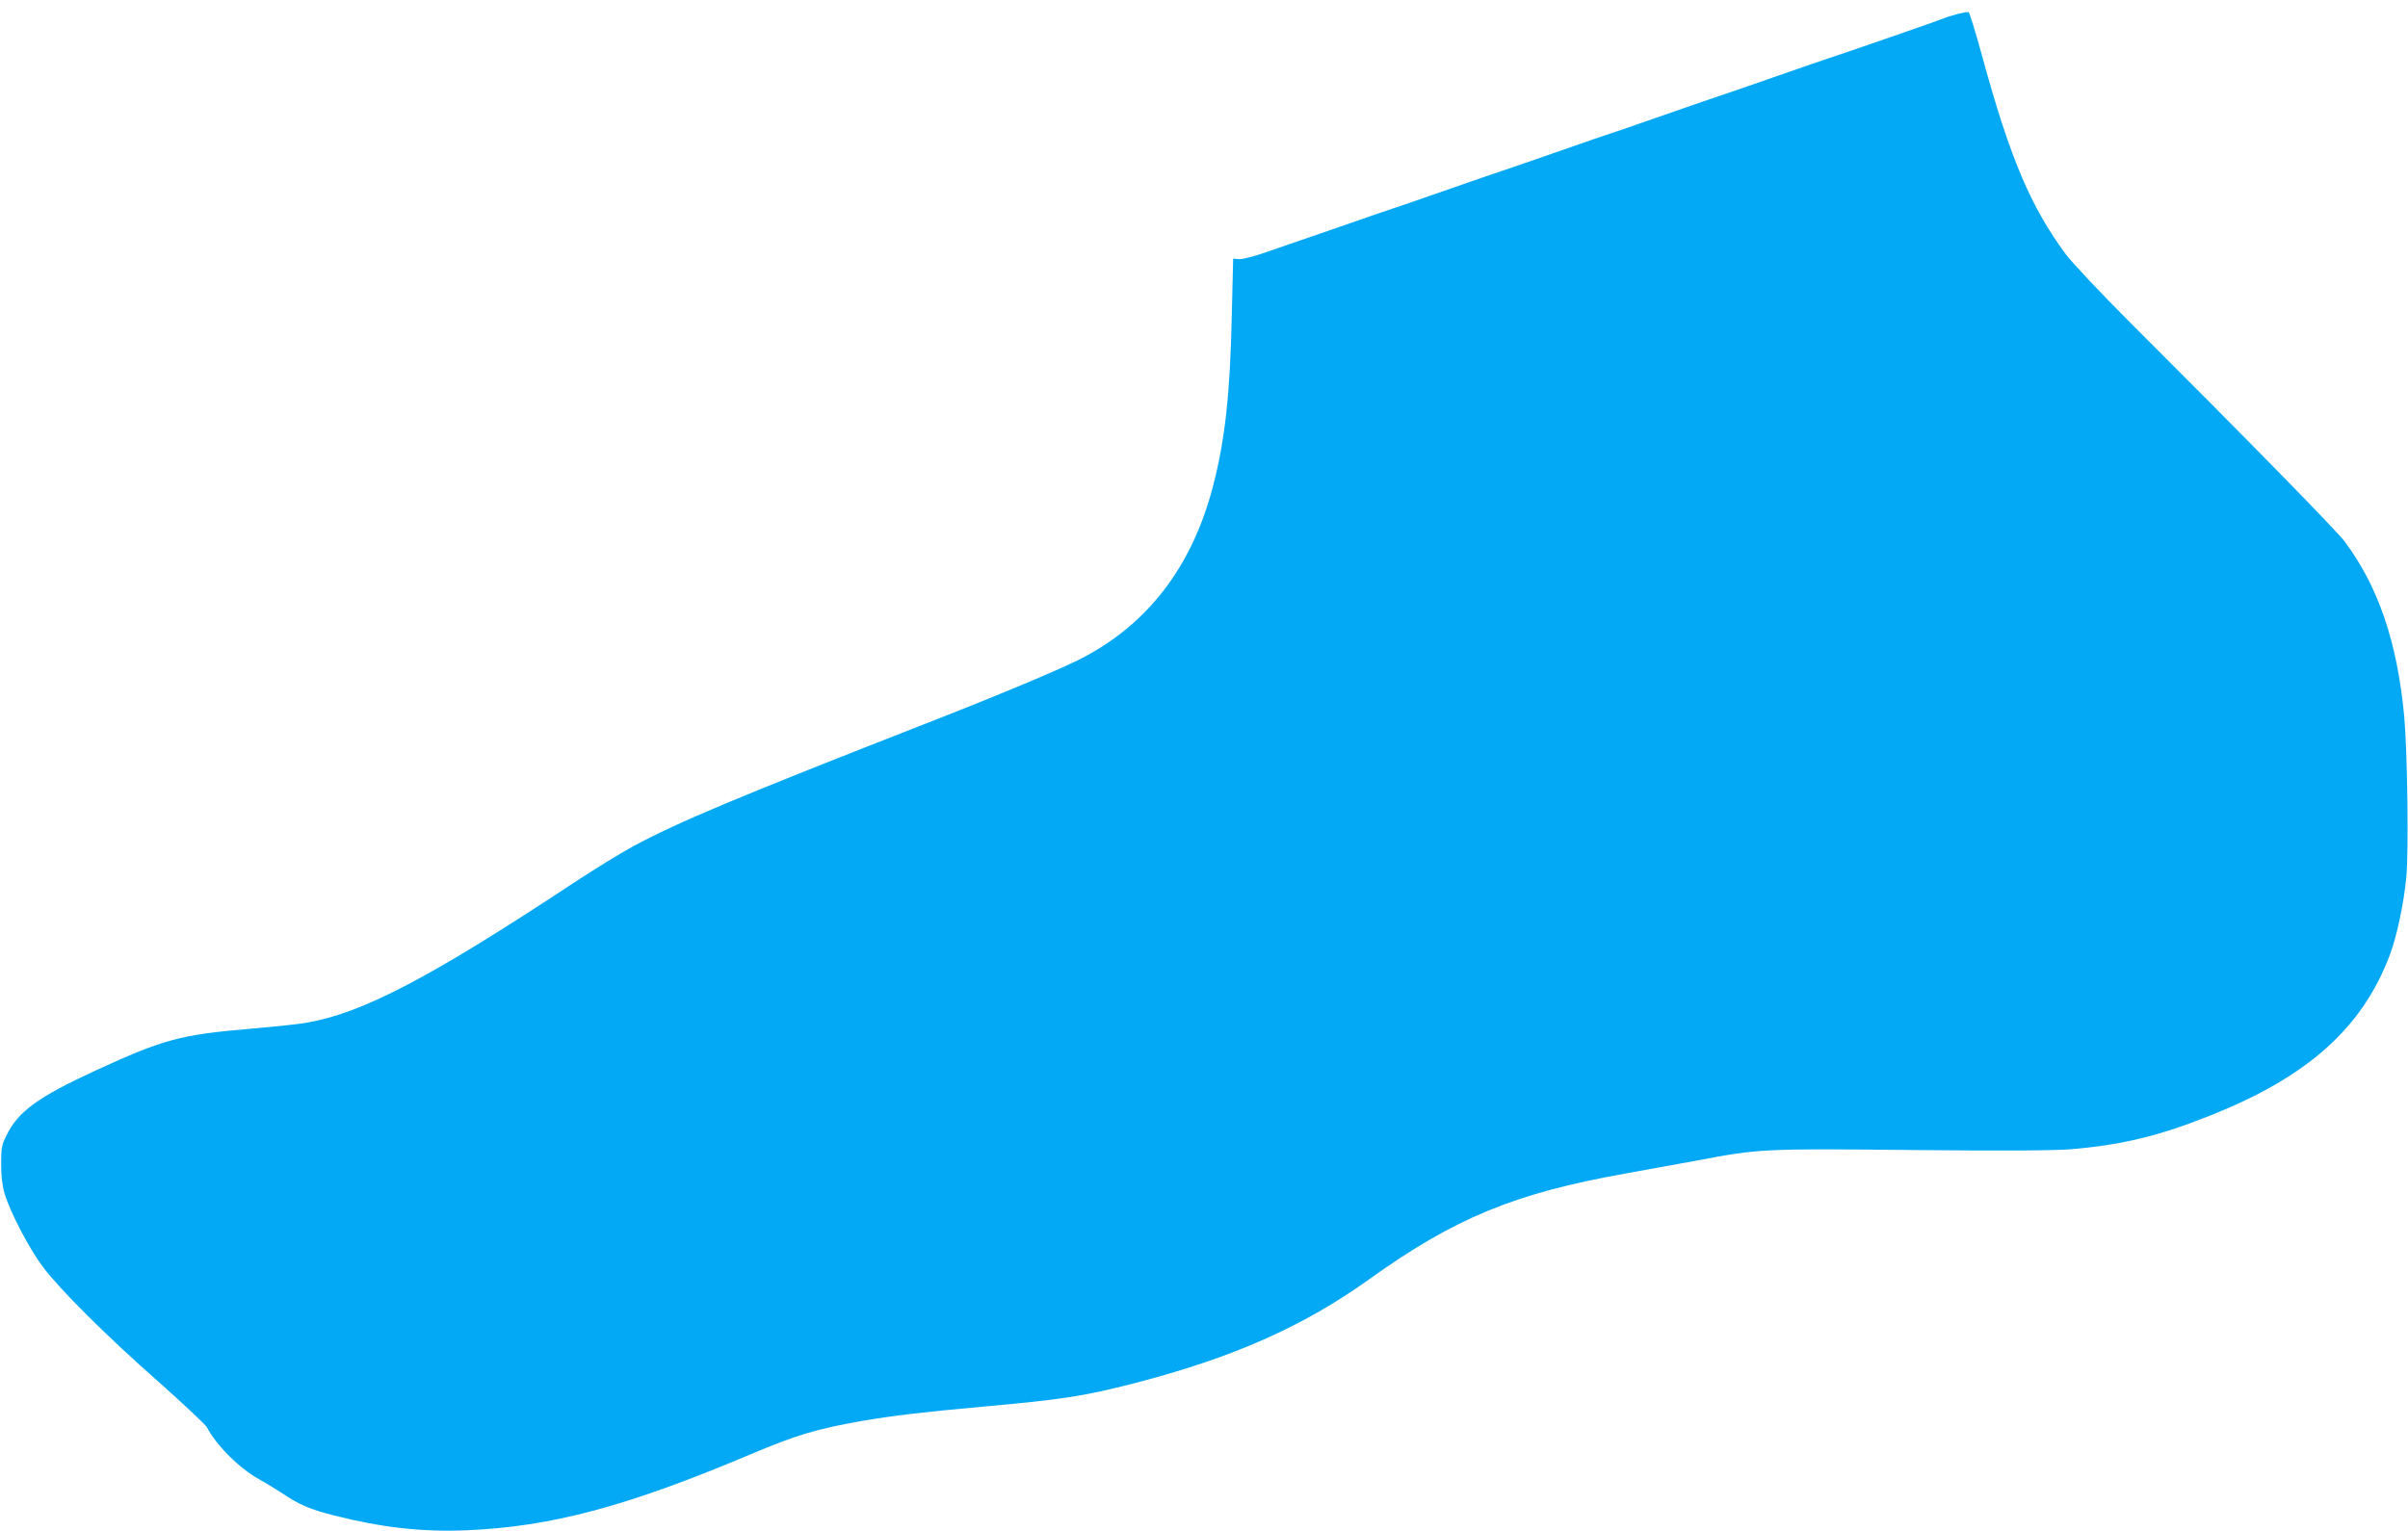 <?xml version="1.0" standalone="no"?>
<!DOCTYPE svg PUBLIC "-//W3C//DTD SVG 20010904//EN"
 "http://www.w3.org/TR/2001/REC-SVG-20010904/DTD/svg10.dtd">
<svg version="1.0" xmlns="http://www.w3.org/2000/svg"
 width="1280pt" height="814pt" viewBox="0 0 1280 814"
 preserveAspectRatio="xMidYMid meet">
<g transform="translate(0,814) scale(0.1,-0.1)"
fill="#03a9f4" stroke="none">
<path d="M10400 8064 c-30 -8 -64 -19 -75 -24 -16 -8 -504 -177 -605 -210 -14
-4 -144 -49 -290 -100 -146 -51 -276 -96 -290 -100 -14 -4 -144 -49 -290 -100
-146 -51 -276 -96 -290 -100 -14 -4 -144 -49 -290 -100 -146 -51 -276 -96
-290 -100 -14 -4 -144 -49 -290 -100 -146 -51 -276 -96 -290 -100 -14 -4 -144
-49 -290 -100 -146 -50 -317 -109 -380 -131 -63 -22 -128 -39 -145 -37 l-30 3
-7 -290 c-9 -432 -36 -673 -100 -920 -112 -431 -351 -741 -713 -923 -119 -59
-441 -194 -795 -332 -1015 -397 -1338 -532 -1576 -661 -65 -35 -206 -122 -314
-193 -767 -507 -1124 -694 -1425 -745 -33 -6 -165 -20 -292 -31 -375 -32 -463
-56 -820 -220 -313 -144 -417 -220 -480 -350 -24 -48 -27 -67 -27 -150 0 -61
6 -116 18 -155 29 -99 131 -294 203 -390 91 -122 340 -370 623 -619 129 -115
241 -220 249 -234 52 -99 175 -221 279 -278 37 -21 92 -54 122 -74 90 -61 149
-86 275 -118 252 -64 469 -89 705 -79 452 19 854 127 1510 404 243 103 351
135 595 178 164 28 326 47 635 75 432 39 536 55 810 125 522 135 897 301 1250
554 452 324 771 456 1360 561 96 17 270 49 385 70 327 62 348 63 1140 55 489
-5 751 -3 843 4 269 23 467 70 737 178 521 206 813 467 959 857 36 95 74 273
87 411 13 136 6 663 -11 855 -37 395 -137 690 -317 931 -45 60 -514 539 -1139
1163 -157 157 -308 318 -343 364 -187 254 -295 507 -444 1051 -35 129 -68 236
-73 237 -5 1 -34 -4 -64 -12z"/>
</g>
</svg>
